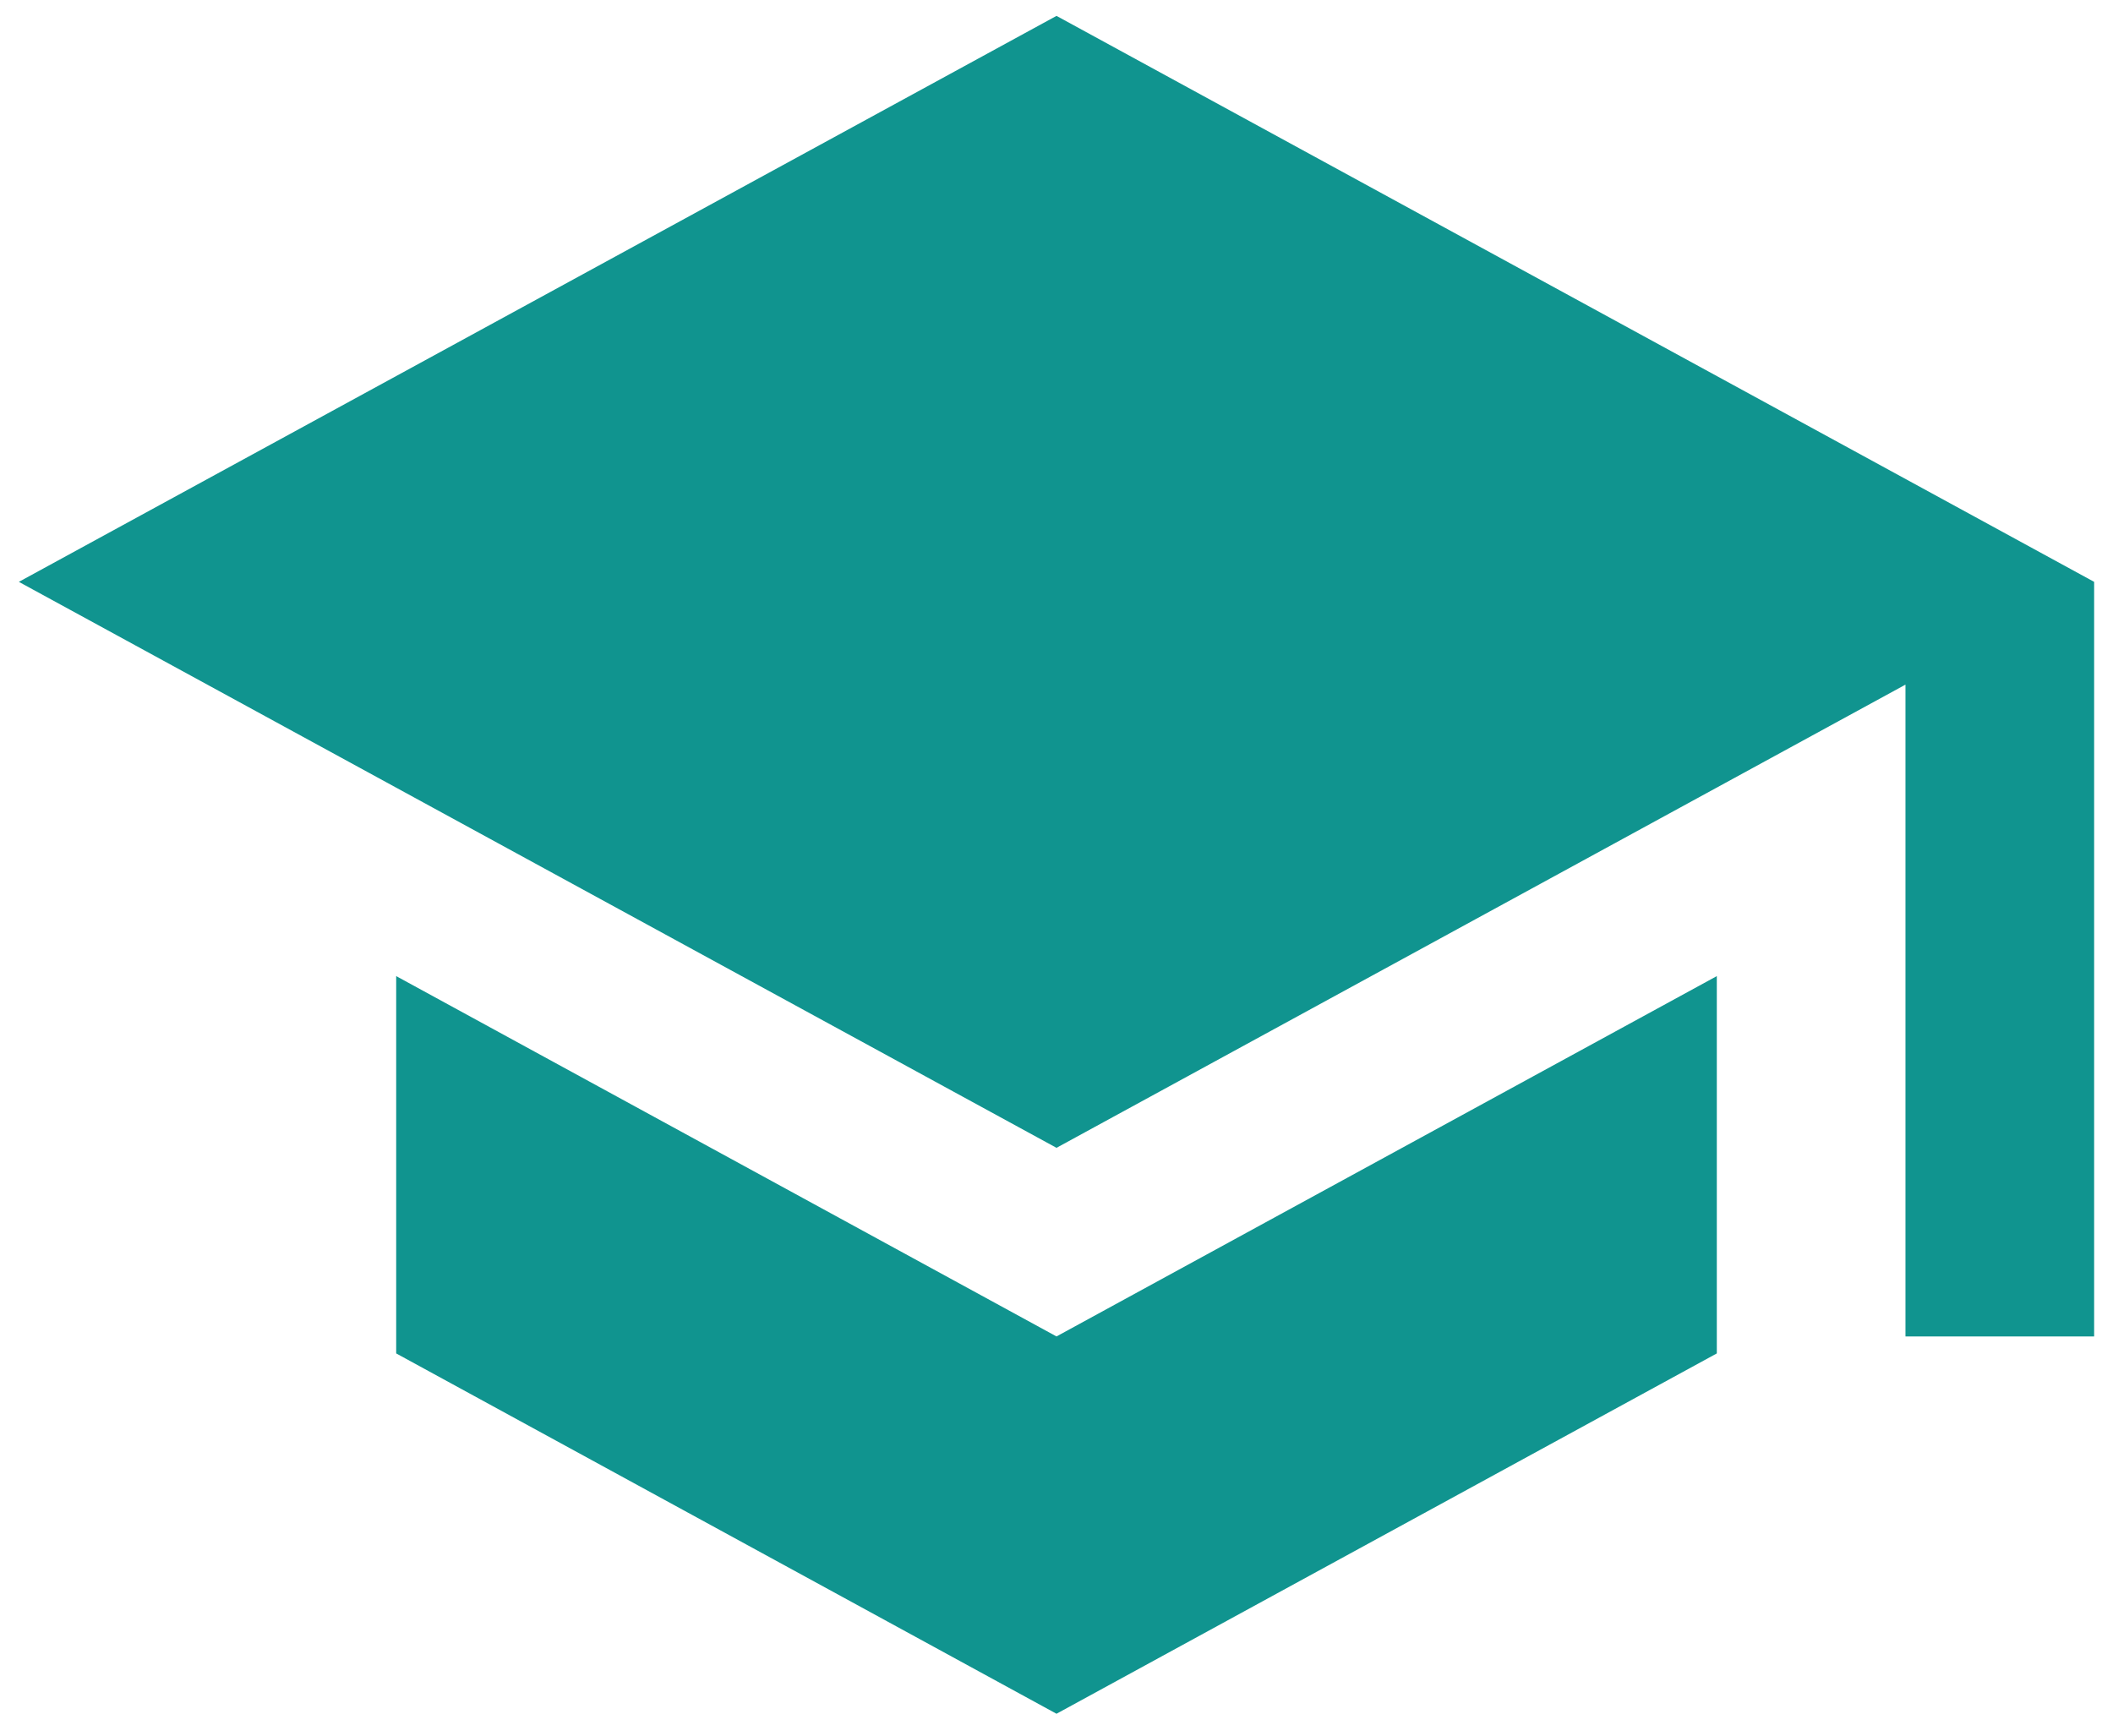 <svg xmlns="http://www.w3.org/2000/svg" width="56" height="46" viewBox="0 0 56 46" fill="none"><path d="M10.5 25.87V35.87L28 45.42L45.5 35.87V25.87L28 35.42L10.5 25.87ZM28 0.421L0.5 15.421L28 30.421L50.5 18.145V35.42H55.5V15.421L28 0.421Z" fill="#10948F"></path></svg>